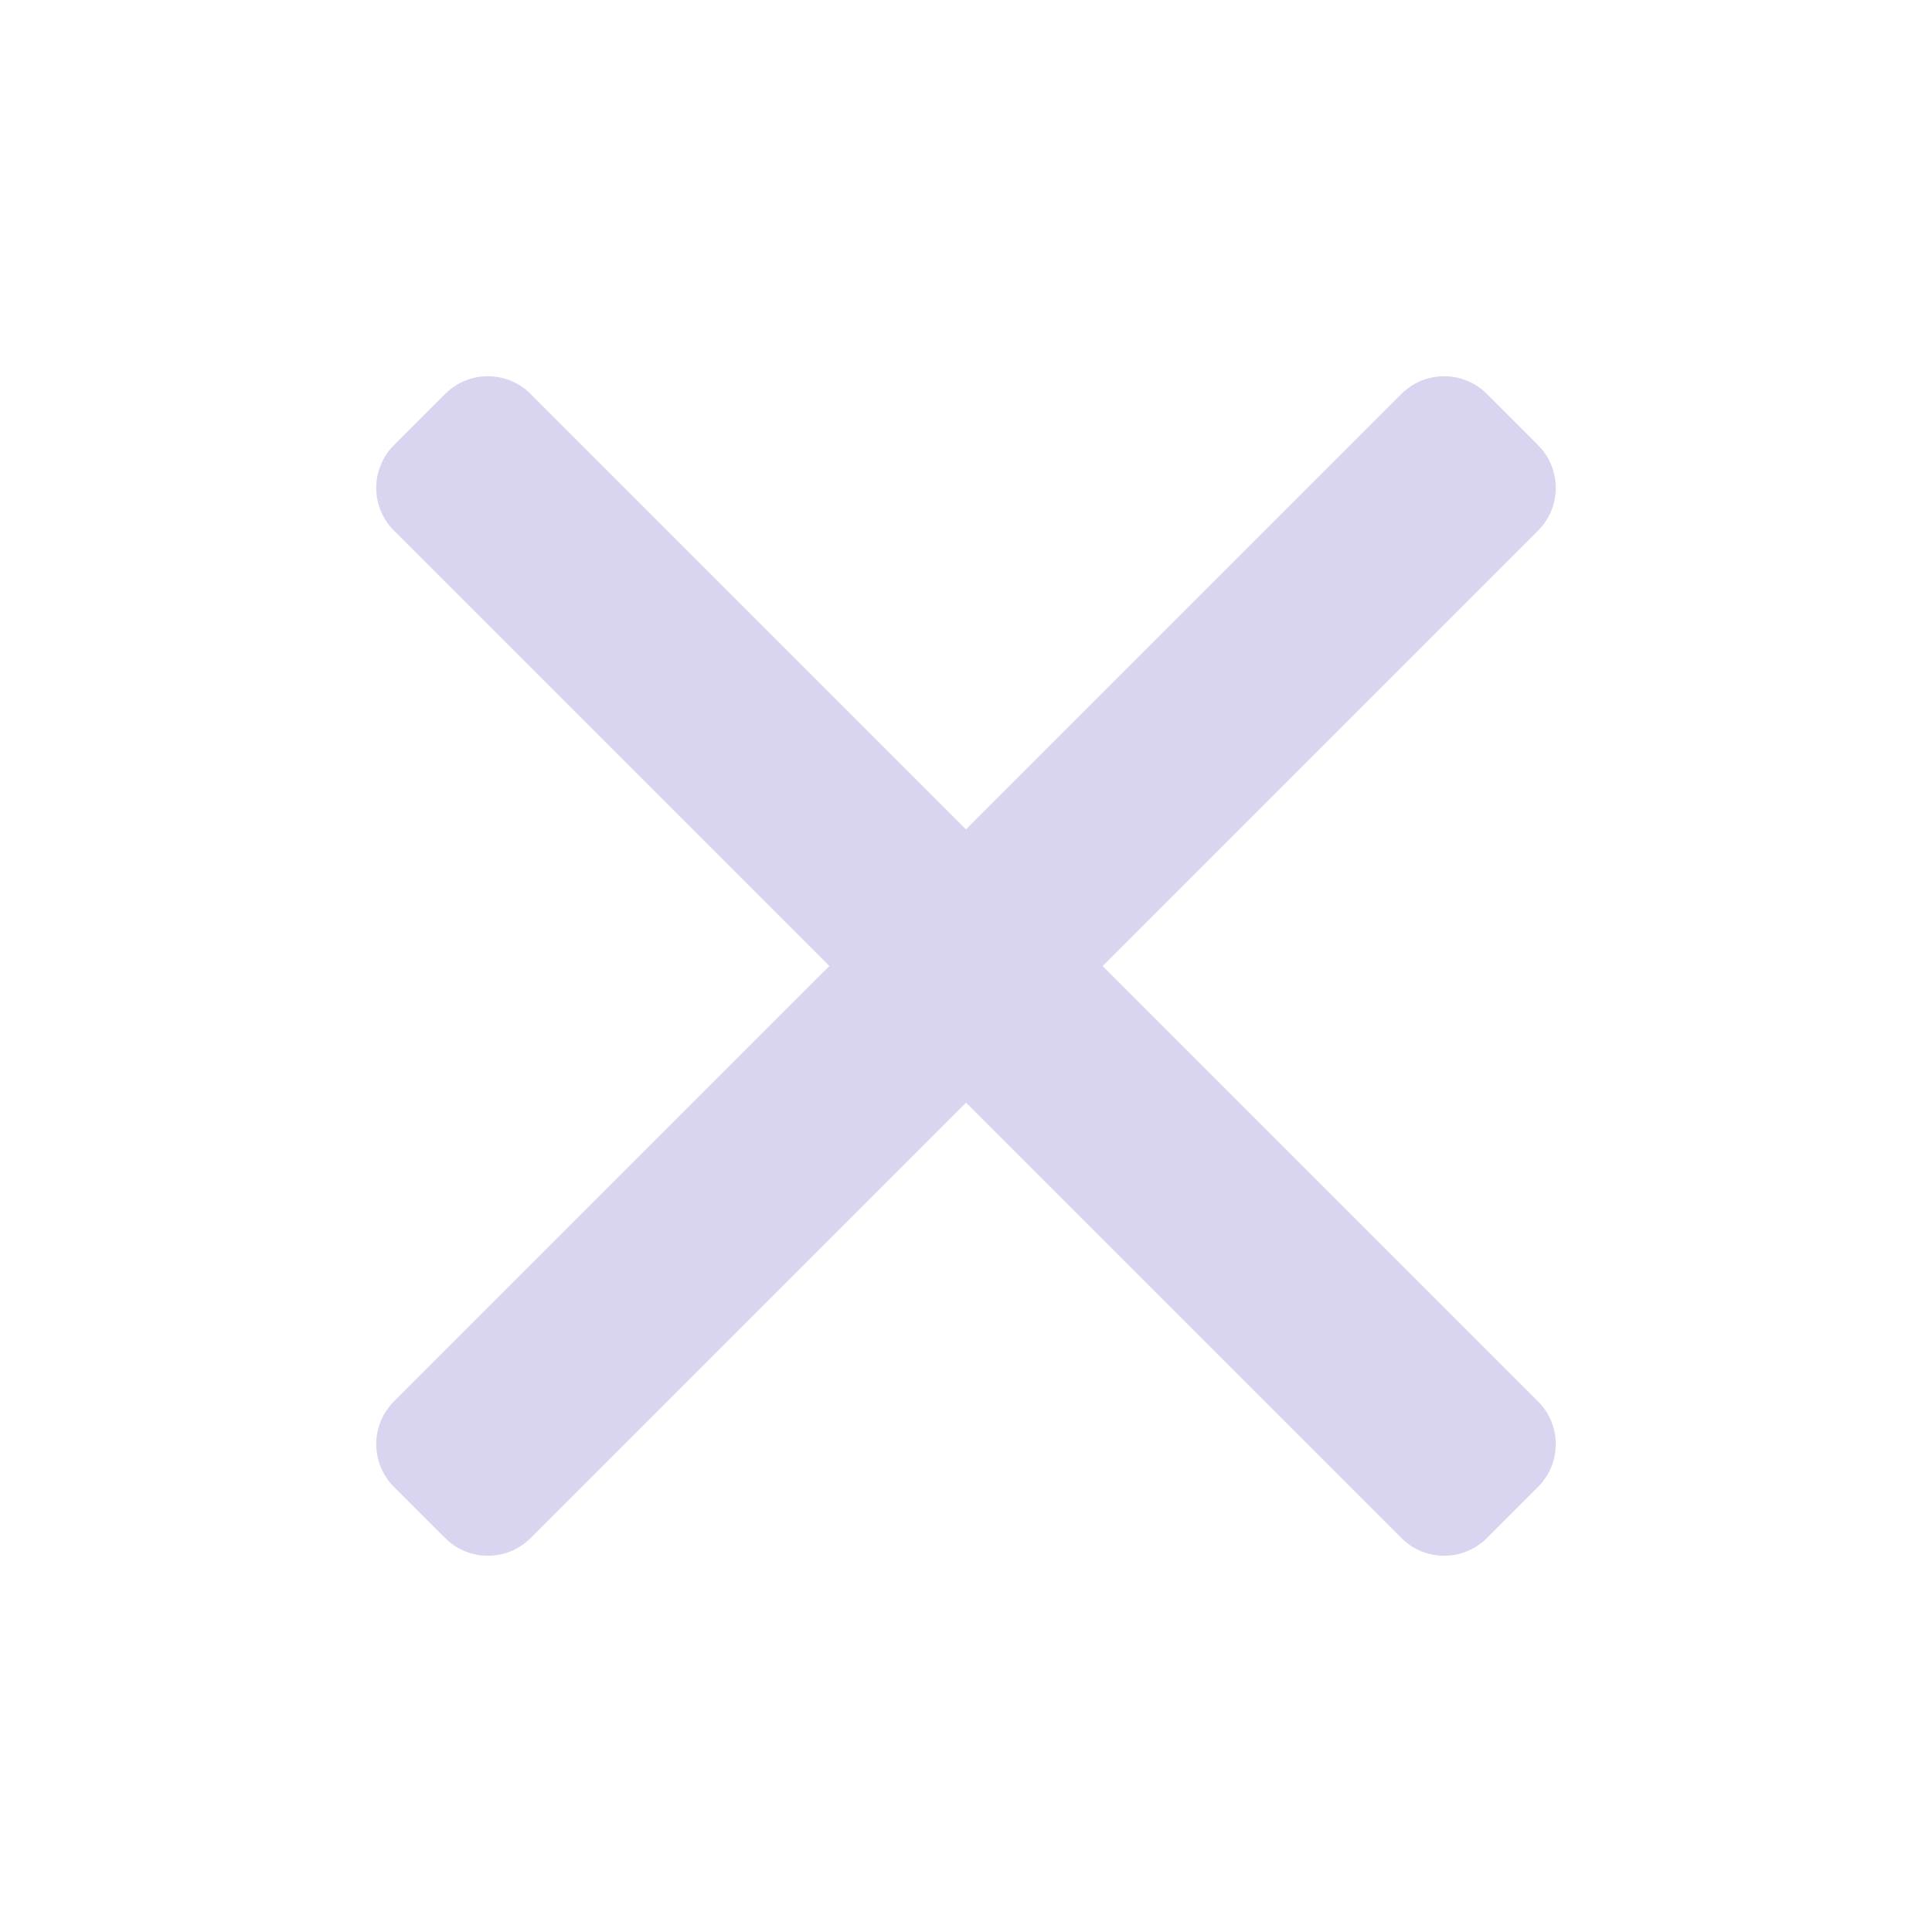 <svg width="32" height="32" viewBox="0 0 32 32" fill="none" xmlns="http://www.w3.org/2000/svg">
<path fill-rule="evenodd" clip-rule="evenodd" d="M6.525 23.212C6.134 23.603 6.134 24.236 6.525 24.627L7.373 25.475C7.764 25.866 8.397 25.866 8.788 25.475L16 18.263L23.212 25.475C23.603 25.866 24.236 25.866 24.627 25.475L25.475 24.627C25.866 24.236 25.866 23.603 25.475 23.212L18.263 16L25.475 8.788C25.866 8.397 25.866 7.764 25.475 7.373L24.627 6.525C24.236 6.134 23.603 6.134 23.212 6.525L16 13.737L8.788 6.525C8.397 6.134 7.764 6.134 7.373 6.525L6.525 7.373C6.134 7.764 6.134 8.397 6.525 8.788L13.737 16L6.525 23.212Z" fill="#D9D5F0"/>
</svg>
